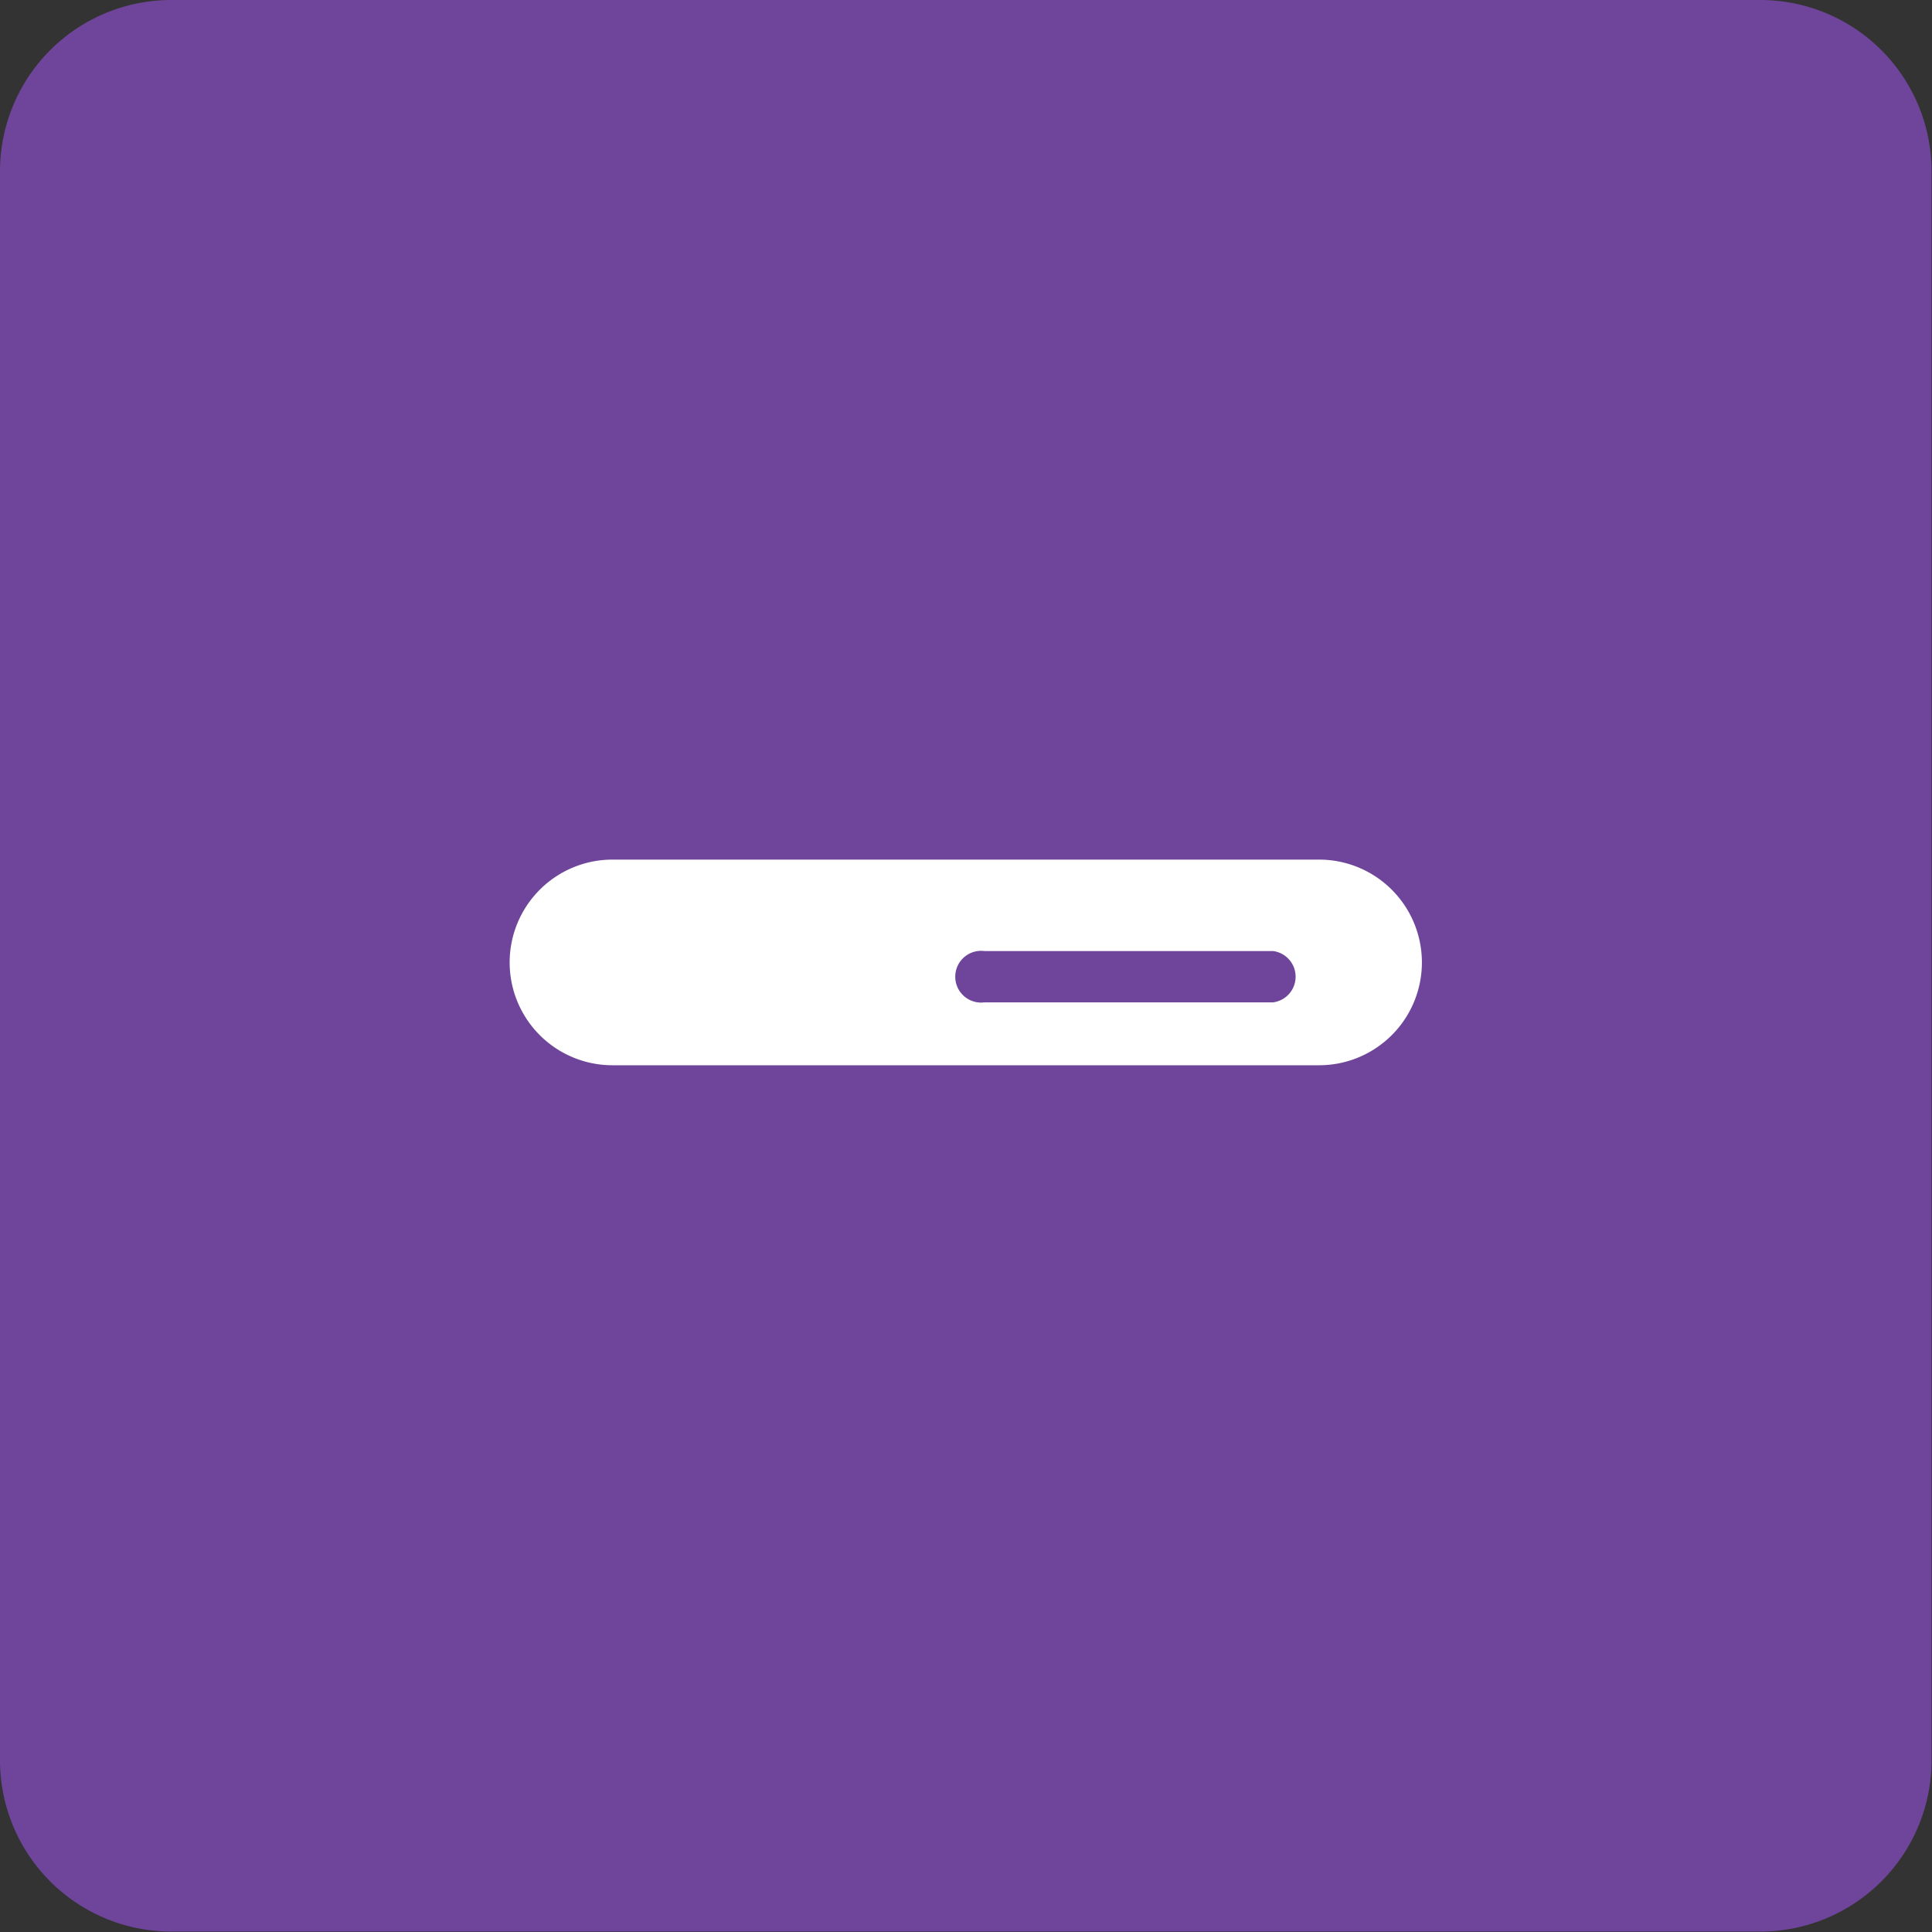 <svg id="Calque_1" data-name="Calque 1" xmlns="http://www.w3.org/2000/svg" viewBox="0 0 43.31 43.31">
  <rect x="0" y="0" width="43.31" height="43.31" fill="#333333" stroke="none"/>
  <title>Plan de travail 168</title>
  <path d="M39.47,0H3.85A3.84,3.84,0,0,0,0,3.85V39.47A3.84,3.84,0,0,0,3.85,43.3H39.47a3.84,3.84,0,0,0,3.83-3.83V3.85A3.84,3.84,0,0,0,39.47,0Z" fill="#6e459b"/>
  <path d="M29.57,19.27H13.73a2.3,2.3,0,0,0,0,4.61H29.57a2.3,2.3,0,1,0,0-4.61Zm-1,3.2H22.07a.58.58,0,1,1,0-1.15h6.47a.58.58,0,0,1,0,1.15Z" fill="#fff"/>
</svg>
